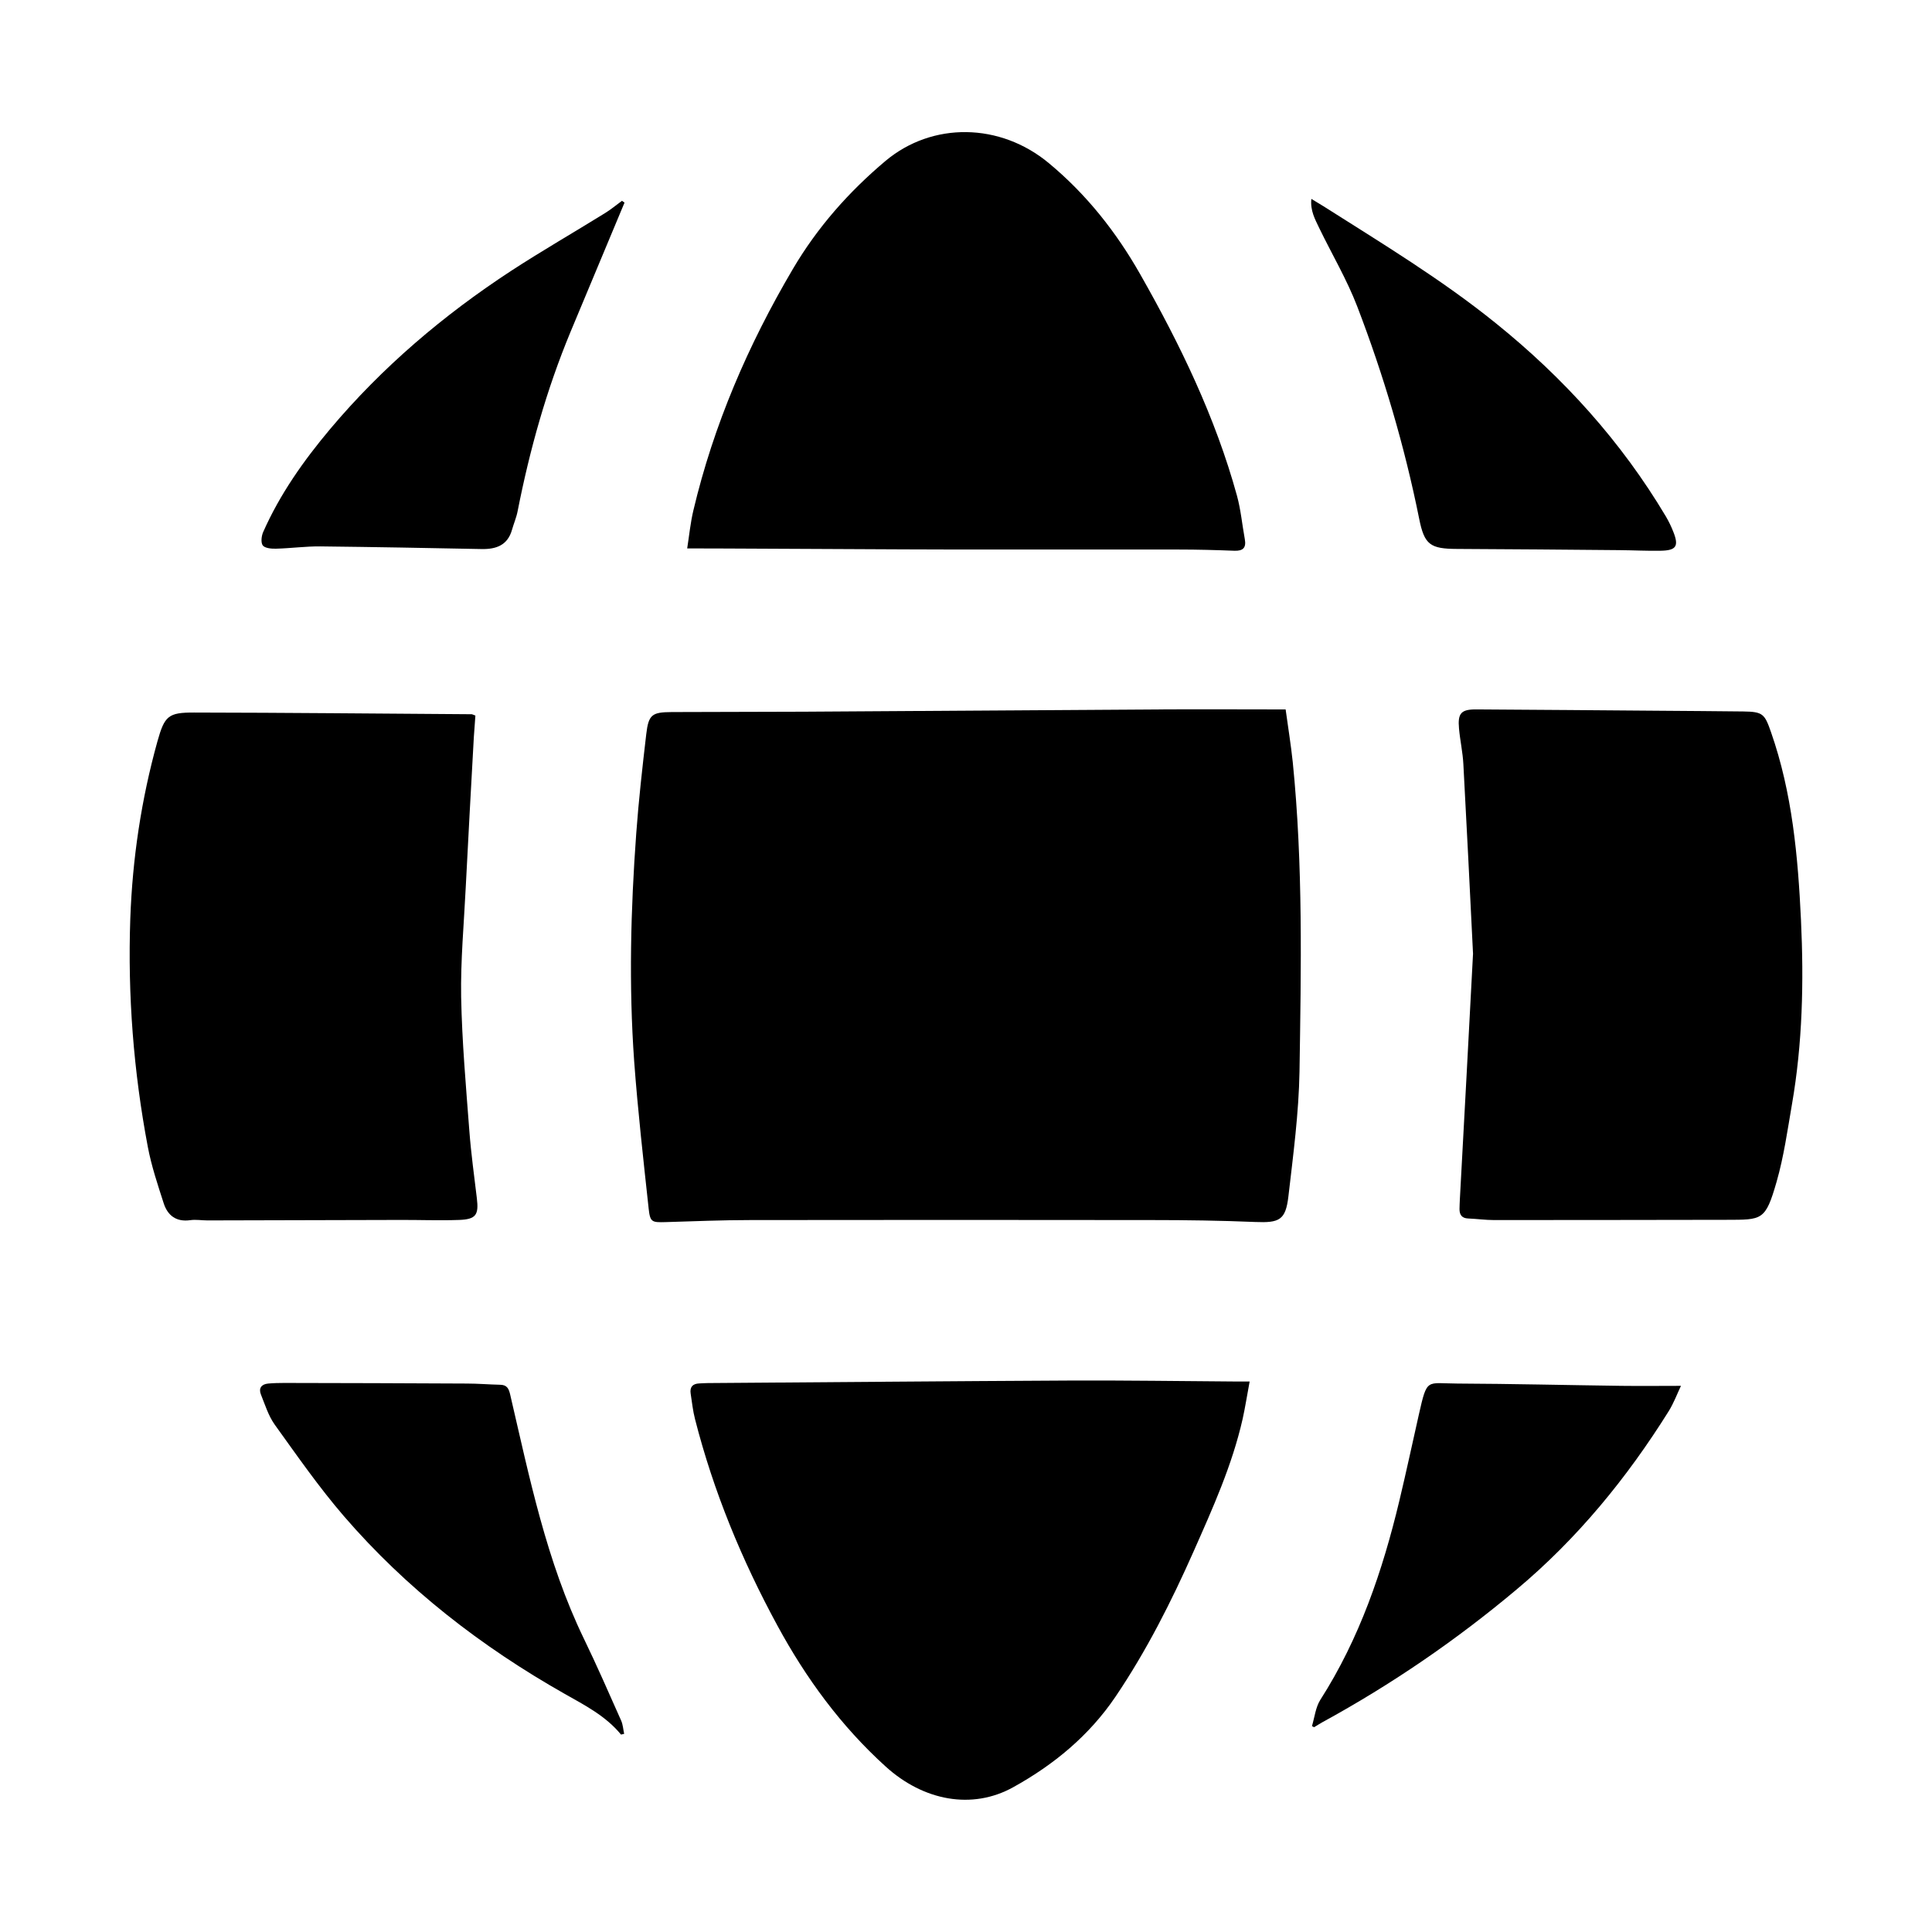 <?xml version="1.0" encoding="utf-8"?>
<!-- Generator: Adobe Illustrator 27.3.1, SVG Export Plug-In . SVG Version: 6.00 Build 0)  -->
<svg version="1.1" id="レイヤー_1" xmlns="http://www.w3.org/2000/svg" xmlns:xlink="http://www.w3.org/1999/xlink" x="0px"
	 y="0px" viewBox="0 0 16 16" style="enable-background:new 0 0 16 16;" xml:space="preserve">
<style type="text/css">
	.st0{display:none;fill:none;}
	.st1{display:none;}
	.st2{display:inline;fill:#FFFFFF;}
	.st3{display:inline;}
</style>
<rect class="st0" width="16" height="16"/>
<g class="st1">
	<path class="st2" d="M2.43,14.49c0-2.082,0-4.143,0-6.24c-0.652,0-1.255,0-1.97,0C3.012,5.95,5.483,3.722,8,1.454
		c2.497,2.249,4.987,4.491,7.54,6.791c-0.699,0-1.317,0-1.983,0c0,0.182,0,0.328,0,0.474c0,1.784-0.009,3.568,0.008,5.351
		c0.003,0.342-0.105,0.455-0.438,0.443c-0.449-0.015-0.9-0.006-1.348,0.02c-0.27,0.016-0.314-0.095-0.313-0.334
		c0.006-1.607-0.009-3.214,0.003-4.82c0.002-0.319-0.071-0.423-0.408-0.405c-0.625,0.033-1.255,0.039-1.88,0
		C8.746,8.947,8.661,9.11,8.666,9.506c0.02,1.525-0.003,3.05,0.016,4.575c0.005,0.382-0.109,0.472-0.49,0.465
		c-1.772-0.03-3.544-0.022-5.316-0.029C2.744,14.516,2.611,14.501,2.43,14.49z M4.51,8.99c0,0.868-0.008,1.693,0.014,2.518
		c0.002,0.073,0.193,0.199,0.299,0.202c0.598,0.018,1.197,0.005,1.796,0.003c0.236-0.001,0.473,0,0.703,0
		c0-0.862,0.007-1.65-0.009-2.438C7.309,9.179,7.184,9.004,7.113,9.003C6.261,8.984,5.408,8.99,4.51,8.99z"/>
</g>
<g class="st1">
	<path class="st3" d="M2.43,14.49c0-2.082,0-4.143,0-6.24c-0.652,0-1.255,0-1.97,0C3.012,5.95,5.483,3.722,8,1.454
		c2.497,2.249,4.987,4.491,7.54,6.791c-0.699,0-1.317,0-1.983,0c0,0.182,0,0.328,0,0.474c0,1.784-0.009,3.568,0.008,5.351
		c0.003,0.342-0.105,0.455-0.438,0.443c-0.449-0.015-0.9-0.006-1.348,0.02c-0.27,0.016-0.314-0.095-0.313-0.334
		c0.006-1.607-0.009-3.214,0.003-4.82c0.002-0.319-0.071-0.423-0.408-0.405c-0.625,0.033-1.255,0.039-1.88,0
		C8.746,8.947,8.661,9.11,8.666,9.506c0.02,1.525-0.003,3.05,0.016,4.575c0.005,0.382-0.109,0.472-0.49,0.465
		c-1.772-0.03-3.544-0.022-5.316-0.029C2.744,14.516,2.611,14.501,2.43,14.49z M4.51,8.99c0,0.868-0.008,1.693,0.014,2.518
		c0.002,0.073,0.193,0.199,0.299,0.202c0.598,0.018,1.197,0.005,1.796,0.003c0.236-0.001,0.473,0,0.703,0
		c0-0.862,0.007-1.65-0.009-2.438C7.309,9.179,7.184,9.004,7.113,9.003C6.261,8.984,5.408,8.99,4.51,8.99z"/>
</g>
<g class="st1">
	<path class="st2" d="M10.635,7.673c0-1.116,0-2.173,0-3.249c1.085,0,2.14,0,3.225,0c0,3.244,0,6.489,0,9.76
		c-3.89,0-7.783,0-11.704,0c-0.007-0.12-0.021-0.238-0.021-0.356c-0.001-1.906,0.004-3.811-0.006-5.717
		C2.127,7.825,2.208,7.648,2.452,7.474c0.675-0.481,1.32-1.003,1.978-1.507C4.513,5.903,4.604,5.849,4.735,5.76
		c0.22,0.646,0.427,1.255,0.66,1.939c0.889-0.672,1.725-1.304,2.608-1.971c0.181,0.569,0.359,1.079,0.503,1.599
		C8.581,7.6,8.711,7.693,8.994,7.68C9.521,7.656,10.049,7.673,10.635,7.673z M4.715,10.273c0-0.454,0-0.866,0-1.273
		C4.281,9,3.879,9,3.464,9c0,0.433,0,0.845,0,1.273C3.89,10.273,4.292,10.273,4.715,10.273z M7.352,9.005c-0.448,0-0.86,0-1.271,0
		c0,0.438,0,0.85,0,1.251c0.442,0,0.854,0,1.271,0C7.352,9.831,7.352,9.438,7.352,9.005z M9.947,10.281c0-0.448,0-0.861,0-1.273
		c-0.438,0-0.849,0-1.25,0c0,0.442,0,0.855,0,1.273C9.122,10.281,9.514,10.281,9.947,10.281z M12.567,9.009
		c-0.447,0-0.858,0-1.257,0c0,0.443,0,0.856,0,1.257c0.436,0,0.838,0,1.257,0C12.567,9.842,12.567,9.439,12.567,9.009z
		 M4.732,11.628c-0.456,0-0.868,0-1.271,0c0,0.436,0,0.838,0,1.251c0.434,0,0.846,0,1.271,0C4.732,12.451,4.732,12.048,4.732,11.628
		z M7.337,12.885c0-0.451,0-0.854,0-1.264c-0.435,0-0.847,0-1.255,0c0,0.439,0,0.852,0,1.264
		C6.514,12.885,6.917,12.885,7.337,12.885z M8.685,11.612c0,0.449,0,0.852,0,1.268c0.433,0,0.844,0,1.259,0c0-0.437,0-0.849,0-1.268
		C9.514,11.612,9.112,11.612,8.685,11.612z M12.565,12.888c0-0.448,0-0.85,0-1.27c-0.431,0-0.843,0-1.262,0c0,0.436,0,0.848,0,1.27
		C11.733,12.888,12.135,12.888,12.565,12.888z"/>
	<path class="st2" d="M13.871,1.816c0,0.431,0,0.833,0,1.257c-1.072,0-2.126,0-3.213,0c0-0.403,0-0.815,0-1.257
		C11.711,1.816,12.774,1.816,13.871,1.816z"/>
</g>
<g class="st1">
	<path class="st3" d="M10.635,7.673c0-1.116,0-2.173,0-3.249c1.085,0,2.14,0,3.225,0c0,3.244,0,6.489,0,9.76
		c-3.89,0-7.783,0-11.704,0c-0.007-0.12-0.021-0.238-0.021-0.356c-0.001-1.906,0.004-3.811-0.006-5.717
		C2.127,7.825,2.208,7.648,2.452,7.474c0.675-0.481,1.32-1.003,1.978-1.507C4.513,5.903,4.604,5.849,4.735,5.76
		c0.22,0.646,0.427,1.255,0.66,1.939c0.889-0.672,1.725-1.304,2.608-1.971c0.181,0.569,0.359,1.079,0.503,1.599
		C8.581,7.6,8.711,7.693,8.994,7.68C9.521,7.656,10.049,7.673,10.635,7.673z M4.715,10.273c0-0.454,0-0.866,0-1.273
		C4.281,9,3.879,9,3.464,9c0,0.433,0,0.845,0,1.273C3.89,10.273,4.292,10.273,4.715,10.273z M7.352,9.005c-0.448,0-0.86,0-1.271,0
		c0,0.438,0,0.85,0,1.251c0.442,0,0.854,0,1.271,0C7.352,9.831,7.352,9.438,7.352,9.005z M9.947,10.281c0-0.448,0-0.861,0-1.273
		c-0.438,0-0.849,0-1.25,0c0,0.442,0,0.855,0,1.273C9.122,10.281,9.514,10.281,9.947,10.281z M12.567,9.009
		c-0.447,0-0.858,0-1.257,0c0,0.443,0,0.856,0,1.257c0.436,0,0.838,0,1.257,0C12.567,9.842,12.567,9.439,12.567,9.009z
		 M4.732,11.628c-0.456,0-0.868,0-1.271,0c0,0.436,0,0.838,0,1.251c0.434,0,0.846,0,1.271,0C4.732,12.451,4.732,12.048,4.732,11.628
		z M7.337,12.885c0-0.451,0-0.854,0-1.264c-0.435,0-0.847,0-1.255,0c0,0.439,0,0.852,0,1.264
		C6.514,12.885,6.917,12.885,7.337,12.885z M8.685,11.612c0,0.449,0,0.852,0,1.268c0.433,0,0.844,0,1.259,0c0-0.437,0-0.849,0-1.268
		C9.514,11.612,9.112,11.612,8.685,11.612z M12.565,12.888c0-0.448,0-0.85,0-1.27c-0.431,0-0.843,0-1.262,0c0,0.436,0,0.848,0,1.27
		C11.733,12.888,12.135,12.888,12.565,12.888z"/>
	<path class="st3" d="M13.871,1.816c0,0.431,0,0.833,0,1.257c-1.072,0-2.126,0-3.213,0c0-0.403,0-0.815,0-1.257
		C11.711,1.816,12.774,1.816,13.871,1.816z"/>
</g>
<g class="st1">
	<path class="st2" d="M10.647,5.875c0.021,0.153,0.044,0.294,0.059,0.436c0.086,0.852,0.069,1.707,0.056,2.561
		c-0.006,0.346-0.052,0.691-0.092,1.036c-0.023,0.197-0.075,0.22-0.274,0.212c-0.286-0.012-0.572-0.016-0.858-0.016
		c-1.107-0.002-2.215-0.001-3.322,0c-0.235,0-0.47,0.01-0.705,0.017c-0.112,0.003-0.127,0.001-0.139-0.111
		C5.328,9.603,5.282,9.197,5.252,8.79C5.207,8.161,5.223,7.531,5.269,6.903C5.289,6.628,5.32,6.354,5.352,6.08
		c0.019-0.162,0.047-0.182,0.21-0.183c0.365-0.002,0.729-0.001,1.094-0.003C7.648,5.888,8.64,5.881,9.631,5.875
		c0.29-0.002,0.579,0,0.869,0C10.544,5.875,10.588,5.875,10.647,5.875z"/>
	<path class="st2" d="M3.937,5.926c-0.004,0.06-0.009,0.12-0.013,0.18C3.901,6.52,3.878,6.935,3.857,7.349
		C3.842,7.652,3.814,7.954,3.819,8.256c0.007,0.37,0.04,0.741,0.068,1.11c0.014,0.186,0.04,0.372,0.062,0.557
		c0.017,0.138-0.007,0.175-0.147,0.18c-0.166,0.006-0.333-0.001-0.5,0c-0.528,0.001-1.056,0.003-1.584,0.004
		c-0.048,0-0.096-0.009-0.143-0.002c-0.115,0.016-0.186-0.038-0.219-0.139c-0.05-0.155-0.102-0.31-0.132-0.469
		C1.106,8.873,1.057,8.243,1.079,7.608C1.097,7.11,1.17,6.62,1.304,6.139C1.363,5.929,1.393,5.9,1.608,5.901
		C2.374,5.902,3.141,5.91,3.907,5.915C3.91,5.915,3.913,5.917,3.937,5.926z"/>
	<path class="st2" d="M12.199,7.898c-0.027-0.543-0.052-1.056-0.08-1.569c-0.005-0.098-0.027-0.196-0.036-0.294
		c-0.012-0.129,0.017-0.161,0.145-0.16c0.501,0.003,1.002,0.007,1.503,0.011c0.235,0.002,0.47,0.003,0.705,0.006
		c0.164,0.002,0.178,0.02,0.231,0.172c0.176,0.504,0.223,1.028,0.248,1.556c0.024,0.511,0.013,1.021-0.075,1.527
		c-0.037,0.214-0.067,0.431-0.127,0.64c-0.093,0.324-0.119,0.314-0.417,0.315c-0.641,0.001-1.282,0.002-1.923,0.002
		c-0.071,0-0.142-0.01-0.214-0.013c-0.053-0.002-0.072-0.031-0.072-0.078c0-0.027,0.002-0.054,0.003-0.082
		C12.128,9.244,12.164,8.557,12.199,7.898z"/>
	<path class="st2" d="M5.691,4.542c0.017-0.109,0.027-0.213,0.051-0.314c0.168-0.71,0.454-1.372,0.824-2
		c0.203-0.345,0.463-0.639,0.767-0.895c0.389-0.326,0.95-0.317,1.353,0.018C8.997,1.609,9.243,1.92,9.442,2.27
		c0.332,0.584,0.623,1.185,0.802,1.835c0.032,0.117,0.043,0.24,0.065,0.36c0.013,0.072-0.015,0.099-0.088,0.096
		c-0.153-0.006-0.306-0.01-0.46-0.01C9.155,4.55,8.549,4.552,7.942,4.551c-0.613-0.001-1.226-0.006-1.84-0.008
		C5.974,4.542,5.845,4.542,5.691,4.542z"/>
	<path class="st2" d="M10.349,11.441c-0.022,0.118-0.037,0.215-0.058,0.31c-0.087,0.384-0.248,0.74-0.406,1.097
		c-0.185,0.417-0.39,0.823-0.646,1.202c-0.219,0.324-0.512,0.565-0.848,0.751c-0.34,0.189-0.743,0.113-1.056-0.171
		c-0.37-0.335-0.66-0.731-0.897-1.168c-0.295-0.543-0.529-1.11-0.682-1.709c-0.018-0.069-0.025-0.14-0.036-0.21
		c-0.009-0.054,0.015-0.084,0.071-0.086c0.024-0.001,0.048-0.003,0.071-0.003c1.001-0.007,2.003-0.016,3.004-0.021
		c0.453-0.002,0.906,0.005,1.359,0.008C10.258,11.441,10.291,11.441,10.349,11.441z"/>
	<path class="st2" d="M10.86,1.647c0.04,0.024,0.071,0.043,0.102,0.062c0.485,0.308,0.978,0.606,1.426,0.968
		c0.561,0.452,1.039,0.98,1.408,1.6c0.024,0.041,0.045,0.084,0.062,0.128c0.047,0.119,0.024,0.154-0.107,0.156
		c-0.112,0.002-0.225-0.004-0.337-0.005c-0.449-0.004-0.899-0.008-1.348-0.01c-0.221-0.001-0.27-0.034-0.313-0.25
		c-0.121-0.601-0.294-1.187-0.513-1.758c-0.086-0.224-0.21-0.433-0.315-0.65C10.891,1.816,10.85,1.745,10.86,1.647z"/>
	<path class="st2" d="M5.172,1.678c-0.149,0.357-0.298,0.713-0.447,1.07C4.526,3.227,4.387,3.724,4.287,4.232
		C4.277,4.285,4.255,4.335,4.24,4.388C4.204,4.515,4.11,4.549,3.99,4.547C3.544,4.538,3.097,4.53,2.651,4.525
		C2.529,4.524,2.407,4.541,2.285,4.544C2.247,4.545,2.194,4.54,2.176,4.517C2.159,4.493,2.165,4.438,2.18,4.405
		c0.139-0.314,0.335-0.591,0.555-0.853C3.166,3.04,3.671,2.611,4.23,2.245c0.256-0.167,0.522-0.32,0.782-0.481
		c0.049-0.03,0.092-0.067,0.139-0.101C5.158,1.668,5.165,1.673,5.172,1.678z"/>
	<path class="st2" d="M5.143,14.365c-0.126-0.154-0.3-0.243-0.468-0.338c-0.69-0.391-1.31-0.871-1.828-1.472
		c-0.206-0.239-0.387-0.5-0.572-0.757c-0.052-0.073-0.08-0.164-0.114-0.249c-0.021-0.052,0.004-0.086,0.06-0.091
		c0.044-0.004,0.088-0.005,0.133-0.005c0.504,0.001,1.008,0.002,1.512,0.005c0.092,0,0.184,0.008,0.276,0.01
		c0.055,0.001,0.071,0.029,0.083,0.081c0.16,0.687,0.3,1.381,0.611,2.023c0.108,0.223,0.207,0.45,0.308,0.677
		c0.015,0.034,0.017,0.073,0.025,0.11C5.16,14.361,5.152,14.363,5.143,14.365z"/>
	<path class="st2" d="M10.865,14.295c0.022-0.073,0.03-0.155,0.069-0.217c0.325-0.508,0.516-1.069,0.655-1.65
		c0.057-0.238,0.108-0.477,0.162-0.716c0.069-0.304,0.061-0.255,0.318-0.254c0.453,0.002,0.906,0.013,1.359,0.019
		c0.162,0.002,0.325,0,0.493,0c-0.031,0.065-0.059,0.141-0.101,0.209c-0.347,0.555-0.758,1.057-1.261,1.478
		c-0.499,0.419-1.035,0.786-1.608,1.099c-0.023,0.013-0.045,0.027-0.068,0.041C10.878,14.301,10.872,14.298,10.865,14.295z"/>
</g>
<g>
	<path d="M10.647,5.875c0.021,0.153,0.044,0.294,0.059,0.436c0.086,0.852,0.069,1.707,0.056,2.561
		c-0.006,0.346-0.052,0.691-0.092,1.036c-0.023,0.197-0.075,0.22-0.274,0.212c-0.286-0.012-0.572-0.016-0.858-0.016
		c-1.107-0.002-2.215-0.001-3.322,0c-0.235,0-0.47,0.01-0.705,0.017c-0.112,0.003-0.127,0.001-0.139-0.111
		C5.328,9.603,5.282,9.197,5.252,8.79C5.207,8.161,5.223,7.531,5.269,6.903C5.289,6.628,5.32,6.354,5.352,6.08
		c0.019-0.162,0.047-0.182,0.21-0.183c0.365-0.002,0.729-0.001,1.094-0.003C7.648,5.888,8.64,5.881,9.631,5.875
		c0.29-0.002,0.579,0,0.869,0C10.544,5.875,10.588,5.875,10.647,5.875z"/>
	<path d="M3.937,5.926c-0.004,0.06-0.009,0.12-0.013,0.18C3.901,6.52,3.878,6.935,3.857,7.349C3.842,7.652,3.814,7.954,3.819,8.256
		c0.007,0.37,0.04,0.741,0.068,1.11c0.014,0.186,0.04,0.372,0.062,0.557c0.017,0.138-0.007,0.175-0.147,0.18
		c-0.166,0.006-0.333-0.001-0.5,0c-0.528,0.001-1.056,0.003-1.584,0.004c-0.048,0-0.096-0.009-0.143-0.002
		c-0.115,0.016-0.186-0.038-0.219-0.139c-0.05-0.155-0.102-0.31-0.132-0.469C1.106,8.873,1.057,8.243,1.079,7.608
		C1.097,7.11,1.17,6.62,1.304,6.139C1.363,5.929,1.393,5.9,1.608,5.901C2.374,5.902,3.141,5.91,3.907,5.915
		C3.91,5.915,3.913,5.917,3.937,5.926z"/>
	<path d="M12.199,7.898c-0.027-0.543-0.052-1.056-0.08-1.569c-0.005-0.098-0.027-0.196-0.036-0.294
		c-0.012-0.129,0.017-0.161,0.145-0.16c0.501,0.003,1.002,0.007,1.503,0.011c0.235,0.002,0.47,0.003,0.705,0.006
		c0.164,0.002,0.178,0.02,0.231,0.172c0.176,0.504,0.223,1.028,0.248,1.556c0.024,0.511,0.013,1.021-0.075,1.527
		c-0.037,0.214-0.067,0.431-0.127,0.64c-0.093,0.324-0.119,0.314-0.417,0.315c-0.641,0.001-1.282,0.002-1.923,0.002
		c-0.071,0-0.142-0.01-0.214-0.013c-0.053-0.002-0.072-0.031-0.072-0.078c0-0.027,0.002-0.054,0.003-0.082
		C12.128,9.244,12.164,8.557,12.199,7.898z"/>
	<path d="M5.691,4.542c0.017-0.109,0.027-0.213,0.051-0.314c0.168-0.71,0.454-1.372,0.824-2c0.203-0.345,0.463-0.639,0.767-0.895
		c0.389-0.326,0.95-0.317,1.353,0.018C8.997,1.609,9.243,1.92,9.442,2.27c0.332,0.584,0.623,1.185,0.802,1.835
		c0.032,0.117,0.043,0.24,0.065,0.36c0.013,0.072-0.015,0.099-0.088,0.096c-0.153-0.006-0.306-0.01-0.46-0.01
		C9.155,4.55,8.549,4.552,7.942,4.551c-0.613-0.001-1.226-0.006-1.84-0.008C5.974,4.542,5.845,4.542,5.691,4.542z"/>
	<path d="M10.349,11.441c-0.022,0.118-0.037,0.215-0.058,0.31c-0.087,0.384-0.248,0.74-0.406,1.097
		c-0.185,0.417-0.39,0.823-0.646,1.202c-0.219,0.324-0.512,0.565-0.848,0.751c-0.34,0.189-0.743,0.113-1.056-0.171
		c-0.37-0.335-0.66-0.731-0.897-1.168c-0.295-0.543-0.529-1.11-0.682-1.709c-0.018-0.069-0.025-0.14-0.036-0.21
		c-0.009-0.054,0.015-0.084,0.071-0.086c0.024-0.001,0.048-0.003,0.071-0.003c1.001-0.007,2.003-0.016,3.004-0.021
		c0.453-0.002,0.906,0.005,1.359,0.008C10.258,11.441,10.291,11.441,10.349,11.441z"/>
	<path d="M10.86,1.647c0.04,0.024,0.071,0.043,0.102,0.062c0.485,0.308,0.978,0.606,1.426,0.968c0.561,0.452,1.039,0.98,1.408,1.6
		c0.024,0.041,0.045,0.084,0.062,0.128c0.047,0.119,0.024,0.154-0.107,0.156c-0.112,0.002-0.225-0.004-0.337-0.005
		c-0.449-0.004-0.899-0.008-1.348-0.01c-0.221-0.001-0.27-0.034-0.313-0.25c-0.121-0.601-0.294-1.187-0.513-1.758
		c-0.086-0.224-0.21-0.433-0.315-0.65C10.891,1.816,10.85,1.745,10.86,1.647z"/>
	<path d="M5.172,1.678c-0.149,0.357-0.298,0.713-0.447,1.07C4.526,3.227,4.387,3.724,4.287,4.232
		C4.277,4.285,4.255,4.335,4.24,4.388C4.204,4.515,4.11,4.549,3.99,4.547C3.544,4.538,3.097,4.53,2.651,4.525
		C2.529,4.524,2.407,4.541,2.285,4.544C2.247,4.545,2.194,4.54,2.176,4.517C2.159,4.493,2.165,4.438,2.18,4.405
		c0.139-0.314,0.335-0.591,0.555-0.853C3.166,3.04,3.671,2.611,4.23,2.245c0.256-0.167,0.522-0.32,0.782-0.481
		c0.049-0.03,0.092-0.067,0.139-0.101C5.158,1.668,5.165,1.673,5.172,1.678z"/>
	<path d="M5.143,14.365c-0.126-0.154-0.3-0.243-0.468-0.338c-0.69-0.391-1.31-0.871-1.828-1.472c-0.206-0.239-0.387-0.5-0.572-0.757
		c-0.052-0.073-0.08-0.164-0.114-0.249c-0.021-0.052,0.004-0.086,0.06-0.091c0.044-0.004,0.088-0.005,0.133-0.005
		c0.504,0.001,1.008,0.002,1.512,0.005c0.092,0,0.184,0.008,0.276,0.01c0.055,0.001,0.071,0.029,0.083,0.081
		c0.16,0.687,0.3,1.381,0.611,2.023c0.108,0.223,0.207,0.45,0.308,0.677c0.015,0.034,0.017,0.073,0.025,0.11
		C5.16,14.361,5.152,14.363,5.143,14.365z"/>
	<path d="M10.865,14.295c0.022-0.073,0.03-0.155,0.069-0.217c0.325-0.508,0.516-1.069,0.655-1.65
		c0.057-0.238,0.108-0.477,0.162-0.716c0.069-0.304,0.061-0.255,0.318-0.254c0.453,0.002,0.906,0.013,1.359,0.019
		c0.162,0.002,0.325,0,0.493,0c-0.031,0.065-0.059,0.141-0.101,0.209c-0.347,0.555-0.758,1.057-1.261,1.478
		c-0.499,0.419-1.035,0.786-1.608,1.099c-0.023,0.013-0.045,0.027-0.068,0.041C10.878,14.301,10.872,14.298,10.865,14.295z"/>
</g>
<g class="st1">
	<path class="st2" d="M2.655,12.122c-0.342-0.452-0.773-0.903-1.065-1.431C0.893,9.432,0.87,8.093,1.295,6.735
		C1.996,4.491,3.439,2.789,5.262,1.3c0.096,0.101,0.196,0.187,0.271,0.29C6.275,2.605,6.91,3.679,7.348,4.864
		c0.094,0.255,0.09,0.392-0.205,0.48C6.835,5.436,6.542,5.583,6.294,5.685c-0.398-0.84-0.783-1.651-1.205-2.542
		C4.141,4.149,3.365,5.111,2.861,6.276c-0.428,0.99-0.599,2.005-0.38,3.069c0.115,0.557,0.367,1.04,0.888,1.507
		c0.094-0.625,0.199-1.164,0.251-1.709c0.076-0.8,0.124-1.602,0.163-2.404c0.013-0.266,0.069-0.403,0.375-0.376
		C4.479,6.39,4.805,6.368,5.2,6.368C5.166,7.09,5.134,7.76,5.099,8.476c0.079-0.04,0.131-0.052,0.161-0.084
		c1.865-2.039,3.936-2.527,6.542-1.509c1.126,0.44,2.148,1.055,3.007,1.924c0.195,0.197,0.25,0.352,0.06,0.591
		c-0.687,0.862-1.302,1.787-2.046,2.595c-1.334,1.447-3.071,2.03-5.005,1.995c-0.798-0.014-1.593-0.18-2.388-0.282
		c-0.088-0.011-0.171-0.06-0.254-0.09C5.18,13.549,5.168,13.5,5.187,13.47c0.883-1.396,1.953-2.555,3.681-2.869
		c0.582-0.106,0.582-0.108,0.539-0.727C9.352,9.065,9.353,9.071,8.542,9.208C7.389,9.403,6.41,9.95,5.561,10.723
		c-1.114,1.014-1.969,2.212-2.44,3.665c-0.04,0.125-0.226,0.244-0.368,0.284c-0.177,0.05-0.378,0.016-0.569,0.017
		c-0.472,0.002-0.545-0.063-0.377-0.522C2.064,13.469,2.375,12.791,2.655,12.122z"/>
</g>
<g class="st1">
	<path class="st3" d="M2.655,12.122c-0.342-0.452-0.773-0.903-1.065-1.431C0.893,9.432,0.87,8.093,1.295,6.735
		C1.996,4.491,3.439,2.789,5.262,1.3c0.096,0.101,0.196,0.187,0.271,0.29C6.275,2.605,6.91,3.679,7.348,4.864
		c0.094,0.255,0.09,0.392-0.205,0.48C6.835,5.436,6.542,5.583,6.294,5.685c-0.398-0.84-0.783-1.651-1.205-2.542
		C4.141,4.149,3.365,5.111,2.861,6.276c-0.428,0.99-0.599,2.005-0.38,3.069c0.115,0.557,0.367,1.04,0.888,1.507
		c0.094-0.625,0.199-1.164,0.251-1.709c0.076-0.8,0.124-1.602,0.163-2.404c0.013-0.266,0.069-0.403,0.375-0.376
		C4.479,6.39,4.805,6.368,5.2,6.368C5.166,7.09,5.134,7.76,5.099,8.476c0.079-0.04,0.131-0.052,0.161-0.084
		c1.865-2.039,3.936-2.527,6.542-1.509c1.126,0.44,2.148,1.055,3.007,1.924c0.195,0.197,0.25,0.352,0.06,0.591
		c-0.687,0.862-1.302,1.787-2.046,2.595c-1.334,1.447-3.071,2.03-5.005,1.995c-0.798-0.014-1.593-0.18-2.388-0.282
		c-0.088-0.011-0.171-0.06-0.254-0.09C5.18,13.549,5.168,13.5,5.187,13.47c0.883-1.396,1.953-2.555,3.681-2.869
		c0.582-0.106,0.582-0.108,0.539-0.727C9.352,9.065,9.353,9.071,8.542,9.208C7.389,9.403,6.41,9.95,5.561,10.723
		c-1.114,1.014-1.969,2.212-2.44,3.665c-0.04,0.125-0.226,0.244-0.368,0.284c-0.177,0.05-0.378,0.016-0.569,0.017
		c-0.472,0.002-0.545-0.063-0.377-0.522C2.064,13.469,2.375,12.791,2.655,12.122z"/>
</g>
<g class="st1">
	<path class="st2" d="M9.306,1.847c1.597,1.638,3.189,3.272,4.807,4.933c-0.04,0.053-0.095,0.144-0.167,0.216
		c-1.5,1.501-2.992,3.01-4.512,4.491c-0.27,0.263-0.63,0.481-0.989,0.599c-2.125,0.702-4.262,1.369-6.395,2.047
		c-0.038,0.012-0.08,0.011-0.141,0.02c-0.008-0.053-0.032-0.108-0.019-0.15c0.682-2.176,1.36-4.353,2.062-6.523
		c0.093-0.286,0.264-0.576,0.474-0.79C5.978,5.105,7.549,3.54,9.114,1.97C9.142,1.942,9.182,1.926,9.306,1.847z M8.228,10.881
		c-0.155-0.181-0.234-0.346-0.362-0.408c-0.399-0.192-0.805-0.404-1.232-0.494C6.253,9.898,6.086,9.777,6.04,9.371
		C5.974,8.79,5.766,8.246,5.275,7.845C5.211,7.9,5.148,7.927,5.134,7.97C4.8,9.018,4.454,10.063,4.152,11.121
		c-0.093,0.325,0.54,0.848,0.867,0.749C6.057,11.558,7.091,11.233,8.228,10.881z"/>
</g>
<g class="st1">
	<path class="st3" d="M9.306,1.847c1.597,1.638,3.189,3.272,4.807,4.933c-0.04,0.053-0.095,0.144-0.167,0.216
		c-1.5,1.501-2.992,3.01-4.512,4.491c-0.27,0.263-0.63,0.481-0.989,0.599c-2.125,0.702-4.262,1.369-6.395,2.047
		c-0.038,0.012-0.08,0.011-0.141,0.02c-0.008-0.053-0.032-0.108-0.019-0.15c0.682-2.176,1.36-4.353,2.062-6.523
		c0.093-0.286,0.264-0.576,0.474-0.79C5.978,5.105,7.549,3.54,9.114,1.97C9.142,1.942,9.182,1.926,9.306,1.847z M8.228,10.881
		c-0.155-0.181-0.234-0.346-0.362-0.408c-0.399-0.192-0.805-0.404-1.232-0.494C6.253,9.898,6.086,9.777,6.04,9.371
		C5.974,8.79,5.766,8.246,5.275,7.845C5.211,7.9,5.148,7.927,5.134,7.97C4.8,9.018,4.454,10.063,4.152,11.121
		c-0.093,0.325,0.54,0.848,0.867,0.749C6.057,11.558,7.091,11.233,8.228,10.881z"/>
</g>
</svg>
